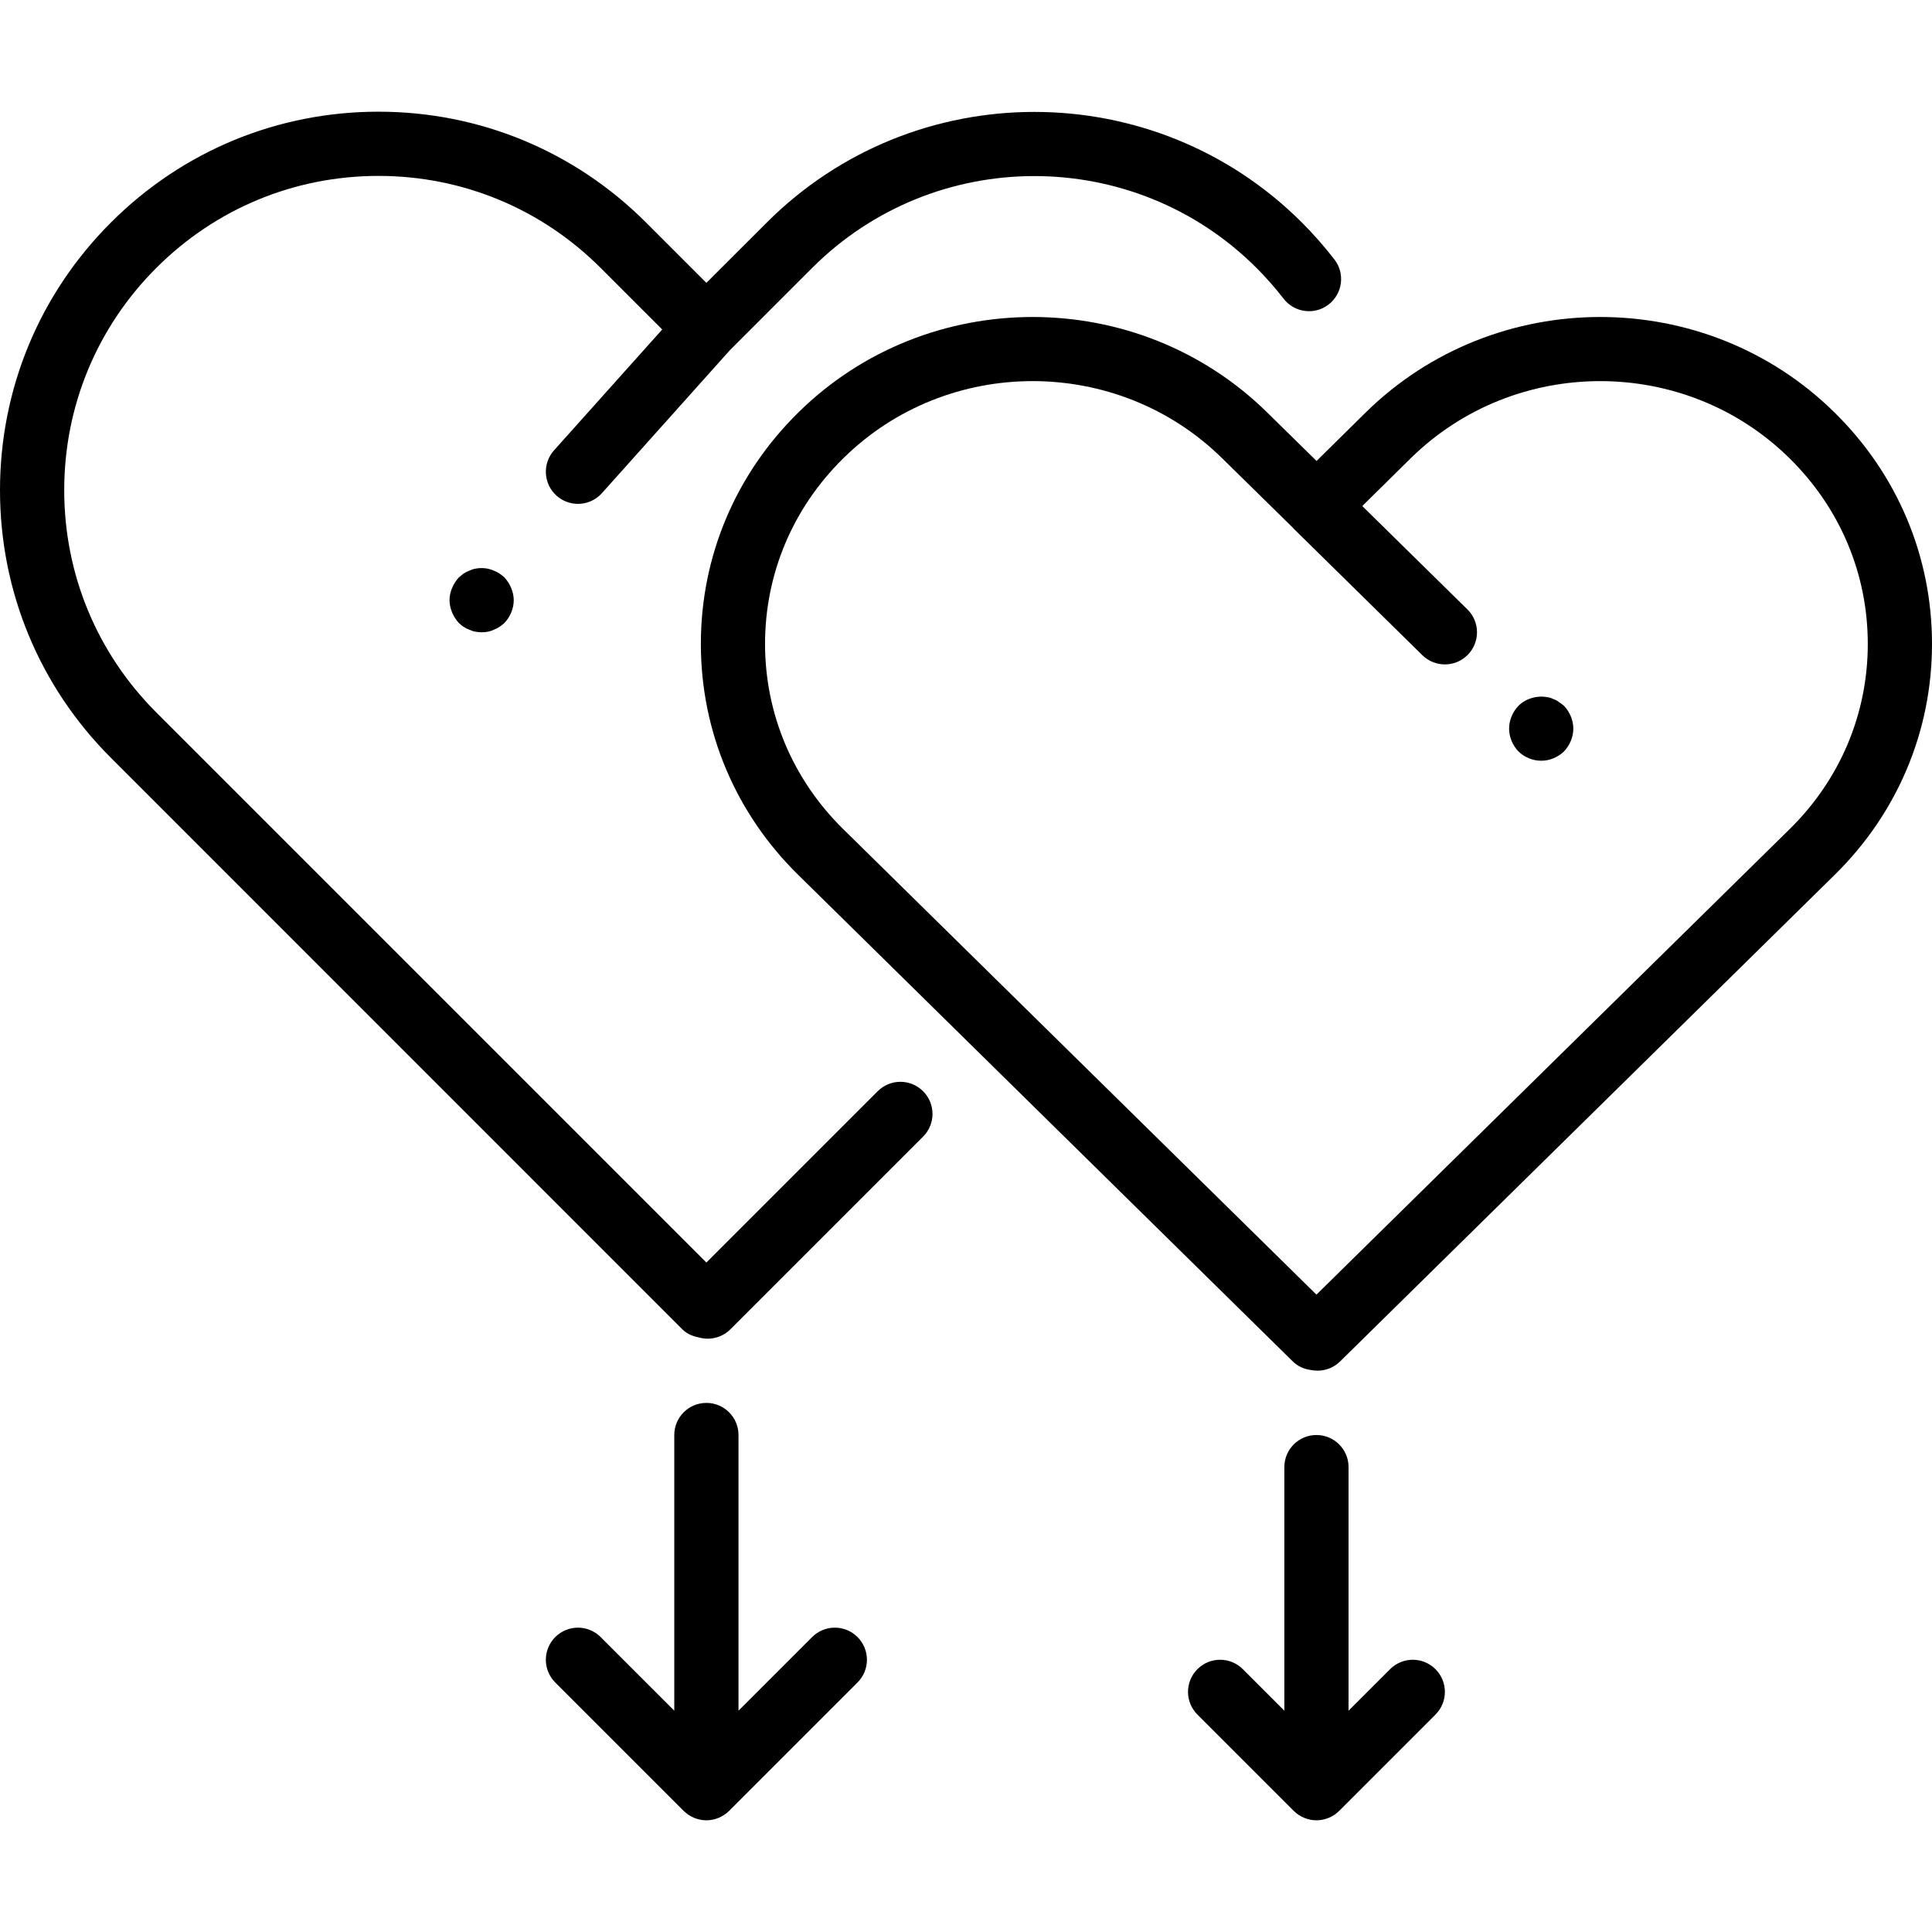<?xml version="1.0" encoding="iso-8859-1"?>
<!-- Uploaded to: SVG Repo, www.svgrepo.com, Generator: SVG Repo Mixer Tools -->
<svg fill="#000000" height="800px" width="800px" version="1.1" id="Layer_1" xmlns="http://www.w3.org/2000/svg" xmlns:xlink="http://www.w3.org/1999/xlink" 
	 viewBox="0 0 481.368 481.368" xml:space="preserve">
<g>
	<g>
		<path d="M213.656,407.884c-3.128-3.128-8.184-3.128-11.312,0L184,426.228V357.54c0-4.416-3.584-8-8-8s-8,3.584-8,8v68.688
			l-18.344-18.344c-3.128-3.128-8.184-3.128-11.312,0s-3.128,8.184,0,11.312l32,32c0.736,0.736,1.624,1.32,2.6,1.728
			c0.976,0.4,2.016,0.616,3.056,0.616s2.08-0.216,3.056-0.616c0.976-0.408,1.864-0.992,2.6-1.728l32-32
			C216.784,416.068,216.784,411.012,213.656,407.884z"/>
	</g>
</g>
<g>
	<g>
		<path d="M357.656,415.884c-3.128-3.128-8.184-3.128-11.312,0L336,426.228V365.54c0-4.416-3.576-8-8-8s-8,3.584-8,8v60.688
			l-10.344-10.344c-3.128-3.128-8.184-3.128-11.312,0c-3.128,3.128-3.128,8.184,0,11.312l23.992,23.992
			c0.736,0.744,1.624,1.328,2.608,1.736c0.976,0.4,2.016,0.616,3.056,0.616c1.04,0,2.08-0.216,3.056-0.616
			c0.984-0.408,1.864-0.992,2.608-1.736l23.992-23.992C360.784,424.068,360.784,419.012,357.656,415.884z"/>
	</g>
</g>
<g>
	<g>
		<path d="M332.48,64.652c-2.48-3.2-5.192-6.296-8.088-9.192c-36.768-36.768-96.592-36.768-133.36,0L176,70.476l-15.024-15.024
			c-17.816-17.816-41.496-27.624-66.68-27.624c-25.184,0-48.864,9.816-66.672,27.624C9.808,73.268,0,96.948,0,122.132
			c0,25.184,9.808,48.864,27.624,66.672L170,331.196c1.088,1.088,2.536,1.736,4.064,2.016c0.744,0.216,1.512,0.328,2.272,0.328
			c2.048,0,4.096-0.784,5.656-2.344l48-48c3.128-3.128,3.128-8.184,0-11.312c-3.128-3.128-8.184-3.128-11.312,0L176,314.564
			L38.936,177.5C24.144,162.708,16,143.044,16,122.132s8.144-40.576,22.936-55.368c14.792-14.792,34.448-22.936,55.36-22.936
			s40.576,8.144,55.368,22.936l15.328,15.328l-26.952,30.112c-2.944,3.296-2.664,8.352,0.624,11.296
			c1.528,1.368,3.432,2.04,5.336,2.04c2.2,0,4.384-0.896,5.968-2.664l31.864-35.6l20.512-20.512
			c30.528-30.528,80.208-30.52,110.728,0c2.416,2.416,4.68,4.992,6.736,7.656c2.704,3.488,7.704,4.16,11.224,1.448
			C334.528,73.172,335.176,68.148,332.48,64.652z"/>
	</g>
</g>
<g>
	<g>
		<path d="M127.36,146.5c-0.4-0.96-0.96-1.84-1.68-2.64c-0.8-0.72-1.6-1.28-2.64-1.68c-1.44-0.64-3.04-0.8-4.64-0.48
			c-0.48,0.08-0.96,0.24-1.44,0.48c-0.48,0.16-0.96,0.4-1.44,0.72c-0.4,0.32-0.8,0.64-1.2,0.96c-0.72,0.8-1.28,1.68-1.68,2.64
			c-0.4,0.96-0.64,2-0.64,3.04s0.24,2.08,0.64,3.04c0.4,0.96,0.96,1.84,1.68,2.64c0.4,0.32,0.8,0.72,1.2,0.96
			c0.48,0.32,0.96,0.56,1.44,0.72c0.48,0.24,0.96,0.4,1.44,0.48c0.56,0.08,1.04,0.16,1.6,0.16c1.04,0,2.08-0.16,3.04-0.64
			c1.04-0.4,1.84-0.96,2.64-1.68c1.44-1.52,2.32-3.6,2.32-5.68C128,148.5,127.76,147.46,127.36,146.5z"/>
	</g>
</g>
<g>
	<g>
		<path d="M457.088,102.78c-32.16-31.728-84.568-31.736-116.824,0l-12.24,12.072l-12.296-12.08
			c-32.24-31.712-84.648-31.728-116.816,0c-15.68,15.416-24.304,35.912-24.288,57.704c0.016,21.752,8.648,42.192,24.288,57.536
			l123.2,121.2c1.256,1.232,2.848,1.936,4.52,2.128c0.536,0.112,1.096,0.168,1.648,0.168c2.04,0,4.064-0.776,5.608-2.296
			L457.072,218.02c15.656-15.352,24.288-35.792,24.296-57.544C481.384,138.684,472.76,118.188,457.088,102.78z M445.864,206.612
			L328,322.564l-117.88-115.96c-12.56-12.328-19.488-28.704-19.504-46.136c-0.008-17.464,6.912-33.904,19.504-46.288
			c0,0,0,0,0.008-0.008c12.992-12.808,30.064-19.216,47.152-19.216c17.096,0,34.192,6.408,47.224,19.224l17.784,17.464
			c0.04,0.04,0.048,0.096,0.096,0.136l32,31.464c1.56,1.528,3.592,2.296,5.616,2.296c2.072,0,4.144-0.8,5.704-2.392
			c3.104-3.152,3.056-8.216-0.096-11.312l-26.192-25.752l12.072-11.904c26.064-25.632,68.392-25.624,94.376,0
			c12.592,12.384,19.52,28.824,19.504,46.288C465.368,177.892,458.44,194.276,445.864,206.612z"/>
	</g>
</g>
<g>
	<g>
		<path d="M389.68,175.86c-0.4-0.32-0.808-0.64-1.28-0.96c-0.4-0.32-0.88-0.56-1.36-0.72c-0.488-0.24-0.96-0.4-1.52-0.48
			c-2.552-0.48-5.36,0.32-7.192,2.16c-1.456,1.52-2.328,3.6-2.328,5.68s0.872,4.16,2.32,5.68c1.512,1.44,3.512,2.32,5.68,2.32
			c2.16,0,4.16-0.88,5.68-2.32c1.44-1.52,2.32-3.6,2.32-5.68S391.12,177.38,389.68,175.86z"/>
	</g>
</g>
</svg>